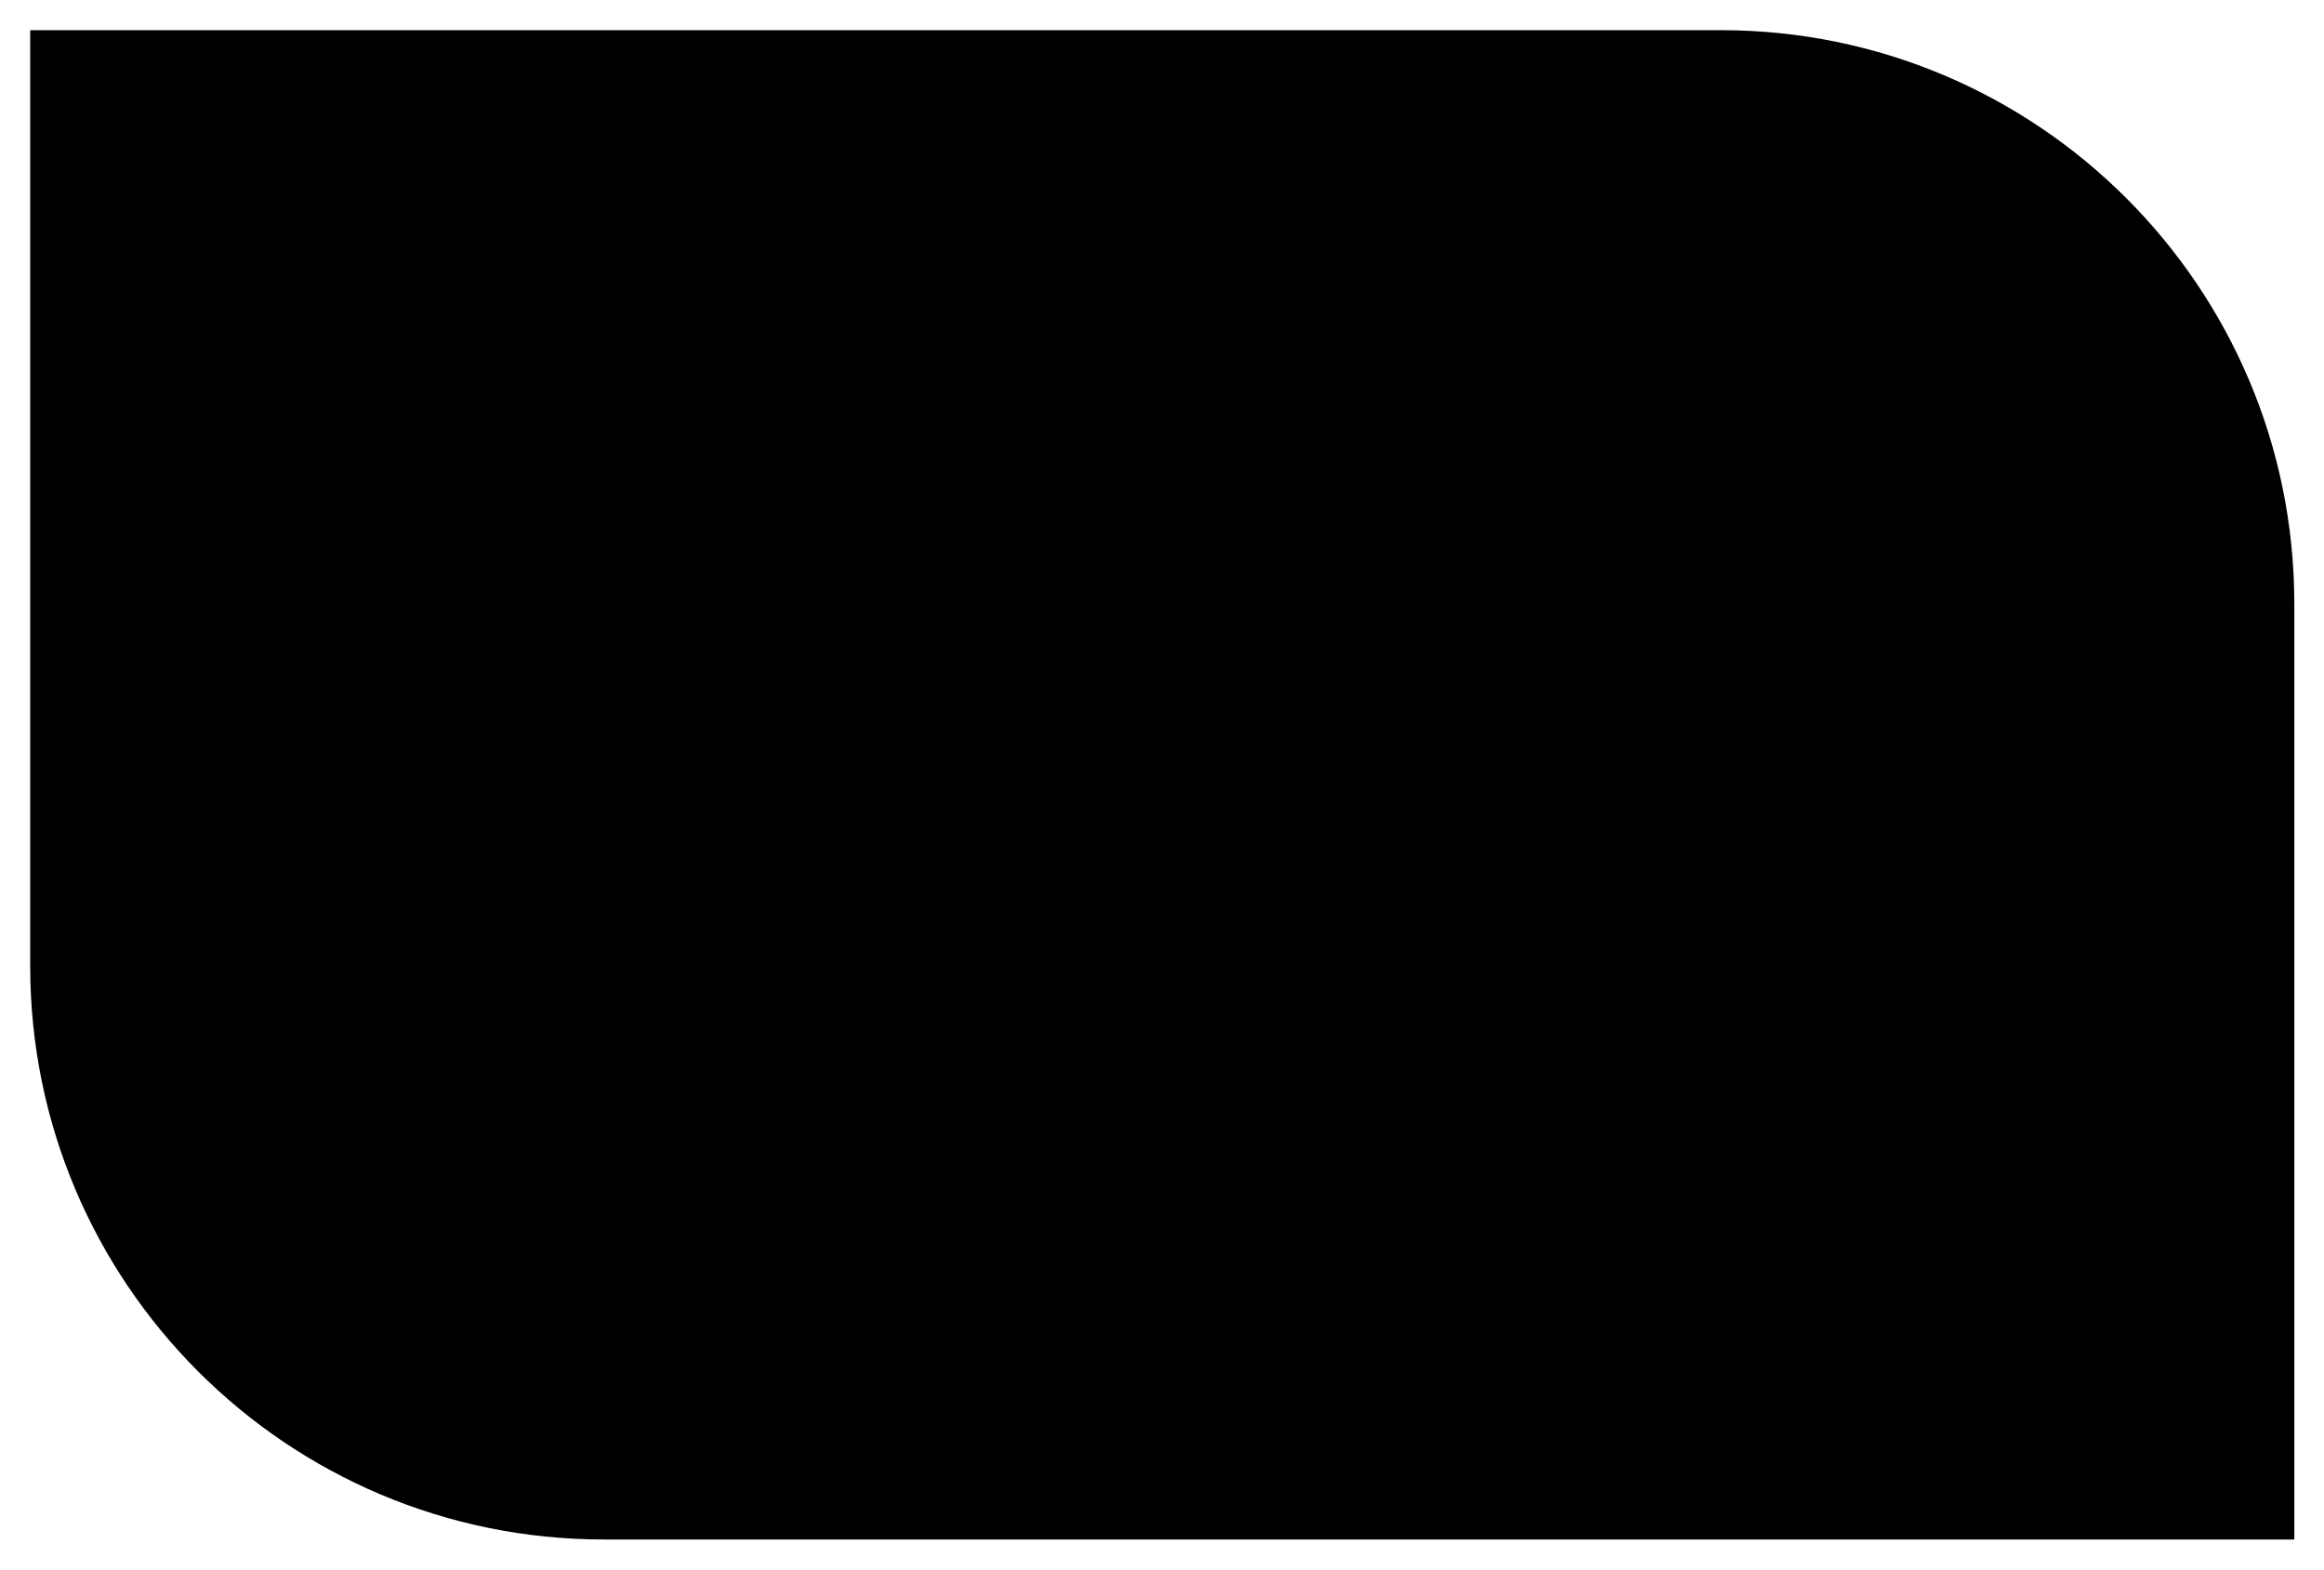 <?xml version="1.0" standalone="no"?><!DOCTYPE svg PUBLIC "-//W3C//DTD SVG 1.1//EN" "http://www.w3.org/Graphics/SVG/1.1/DTD/svg11.dtd"><svg t="1722489107768" class="icon" viewBox="0 0 1516 1024" version="1.1" xmlns="http://www.w3.org/2000/svg" p-id="2727" xmlns:xlink="http://www.w3.org/1999/xlink" width="379" height="256"><path d="M1122.475 1004.305H393.851c-206.641 0-374.156-167.515-374.156-374.156V19.681h1102.78c206.641 0 374.156 167.515 374.156 374.156v610.468h-374.156" p-id="2728"></path></svg>